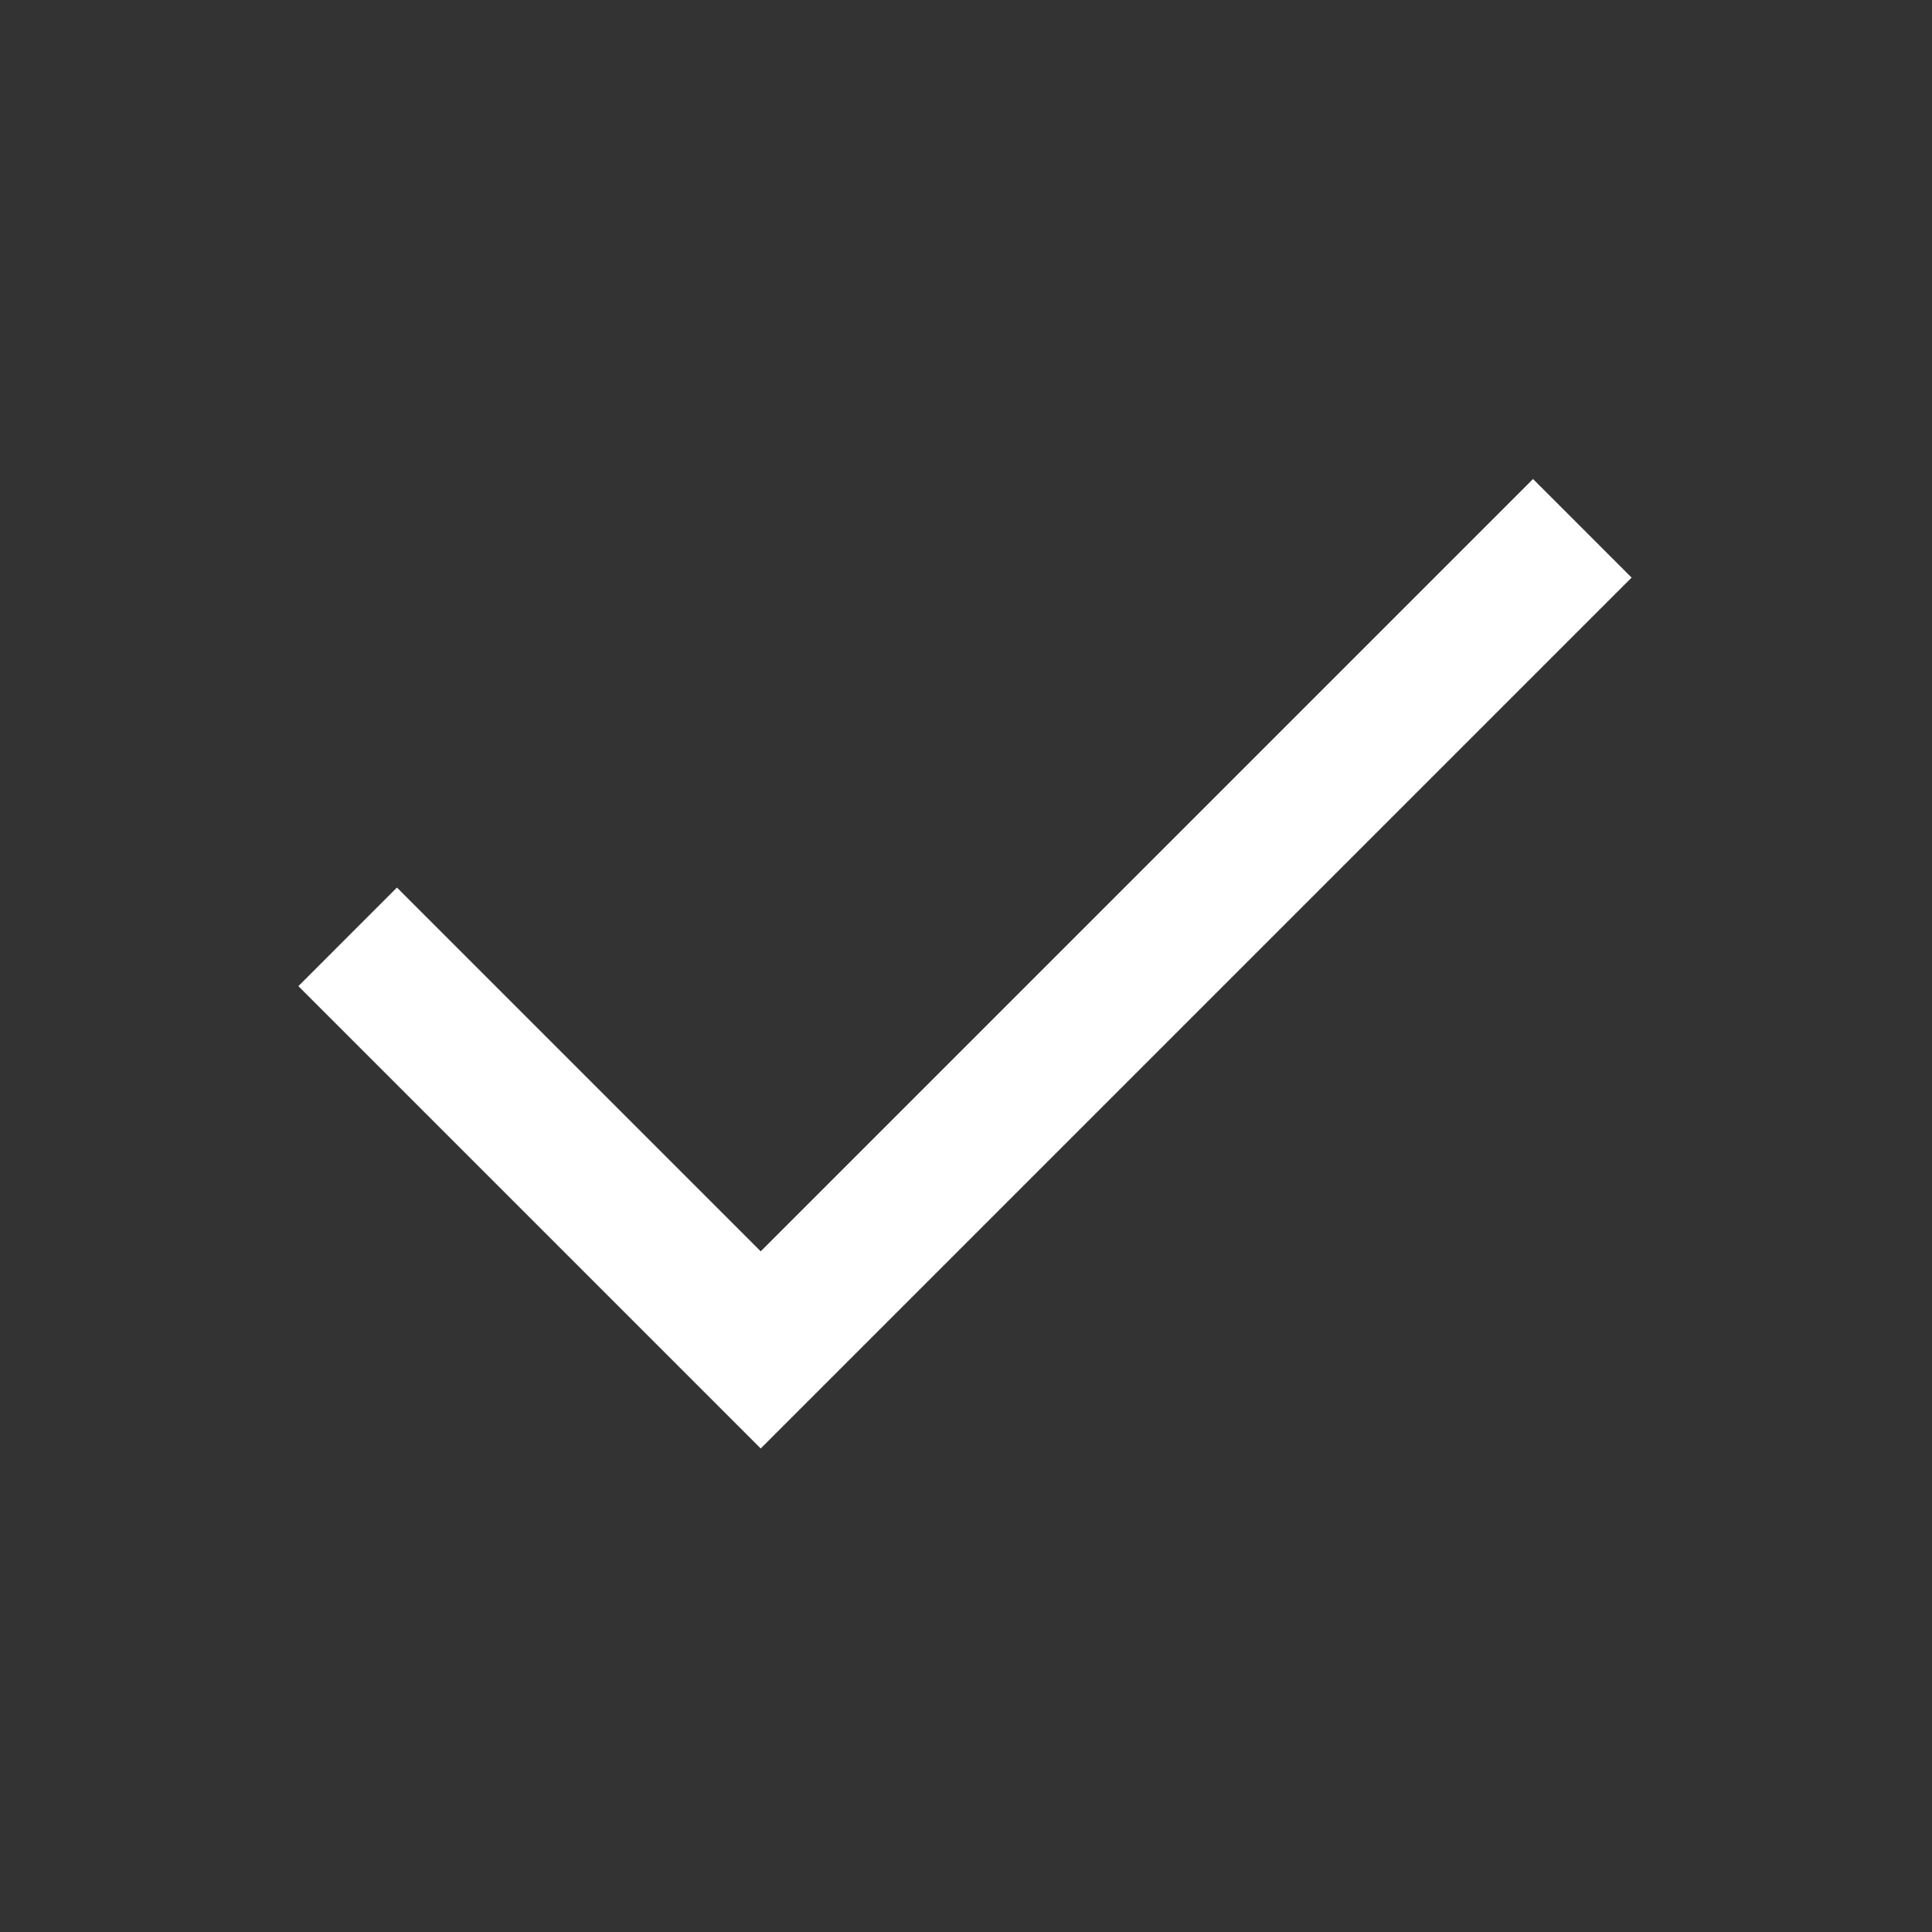 <svg width="48" height="48" viewBox="0 0 48 48" fill="none" xmlns="http://www.w3.org/2000/svg">
<rect x="0" y="0" width="48" height="48" fill="#333333" stroke="none"/>
<mask id="mask0_411_439" style="mask-type:alpha" maskUnits="userSpaceOnUse" x="0" y="0" width="48" height="48">
<rect width="48" height="48" fill="#D9D9D9"/>
</mask>
<g mask="url(#mask0_411_439)">
<path d="M18.9 35.987L7.413 24.5L9.862 22.051L18.9 31.089L38.088 11.901L40.537 14.35L18.9 35.987Z" fill="white"/>
</g>
</svg>
